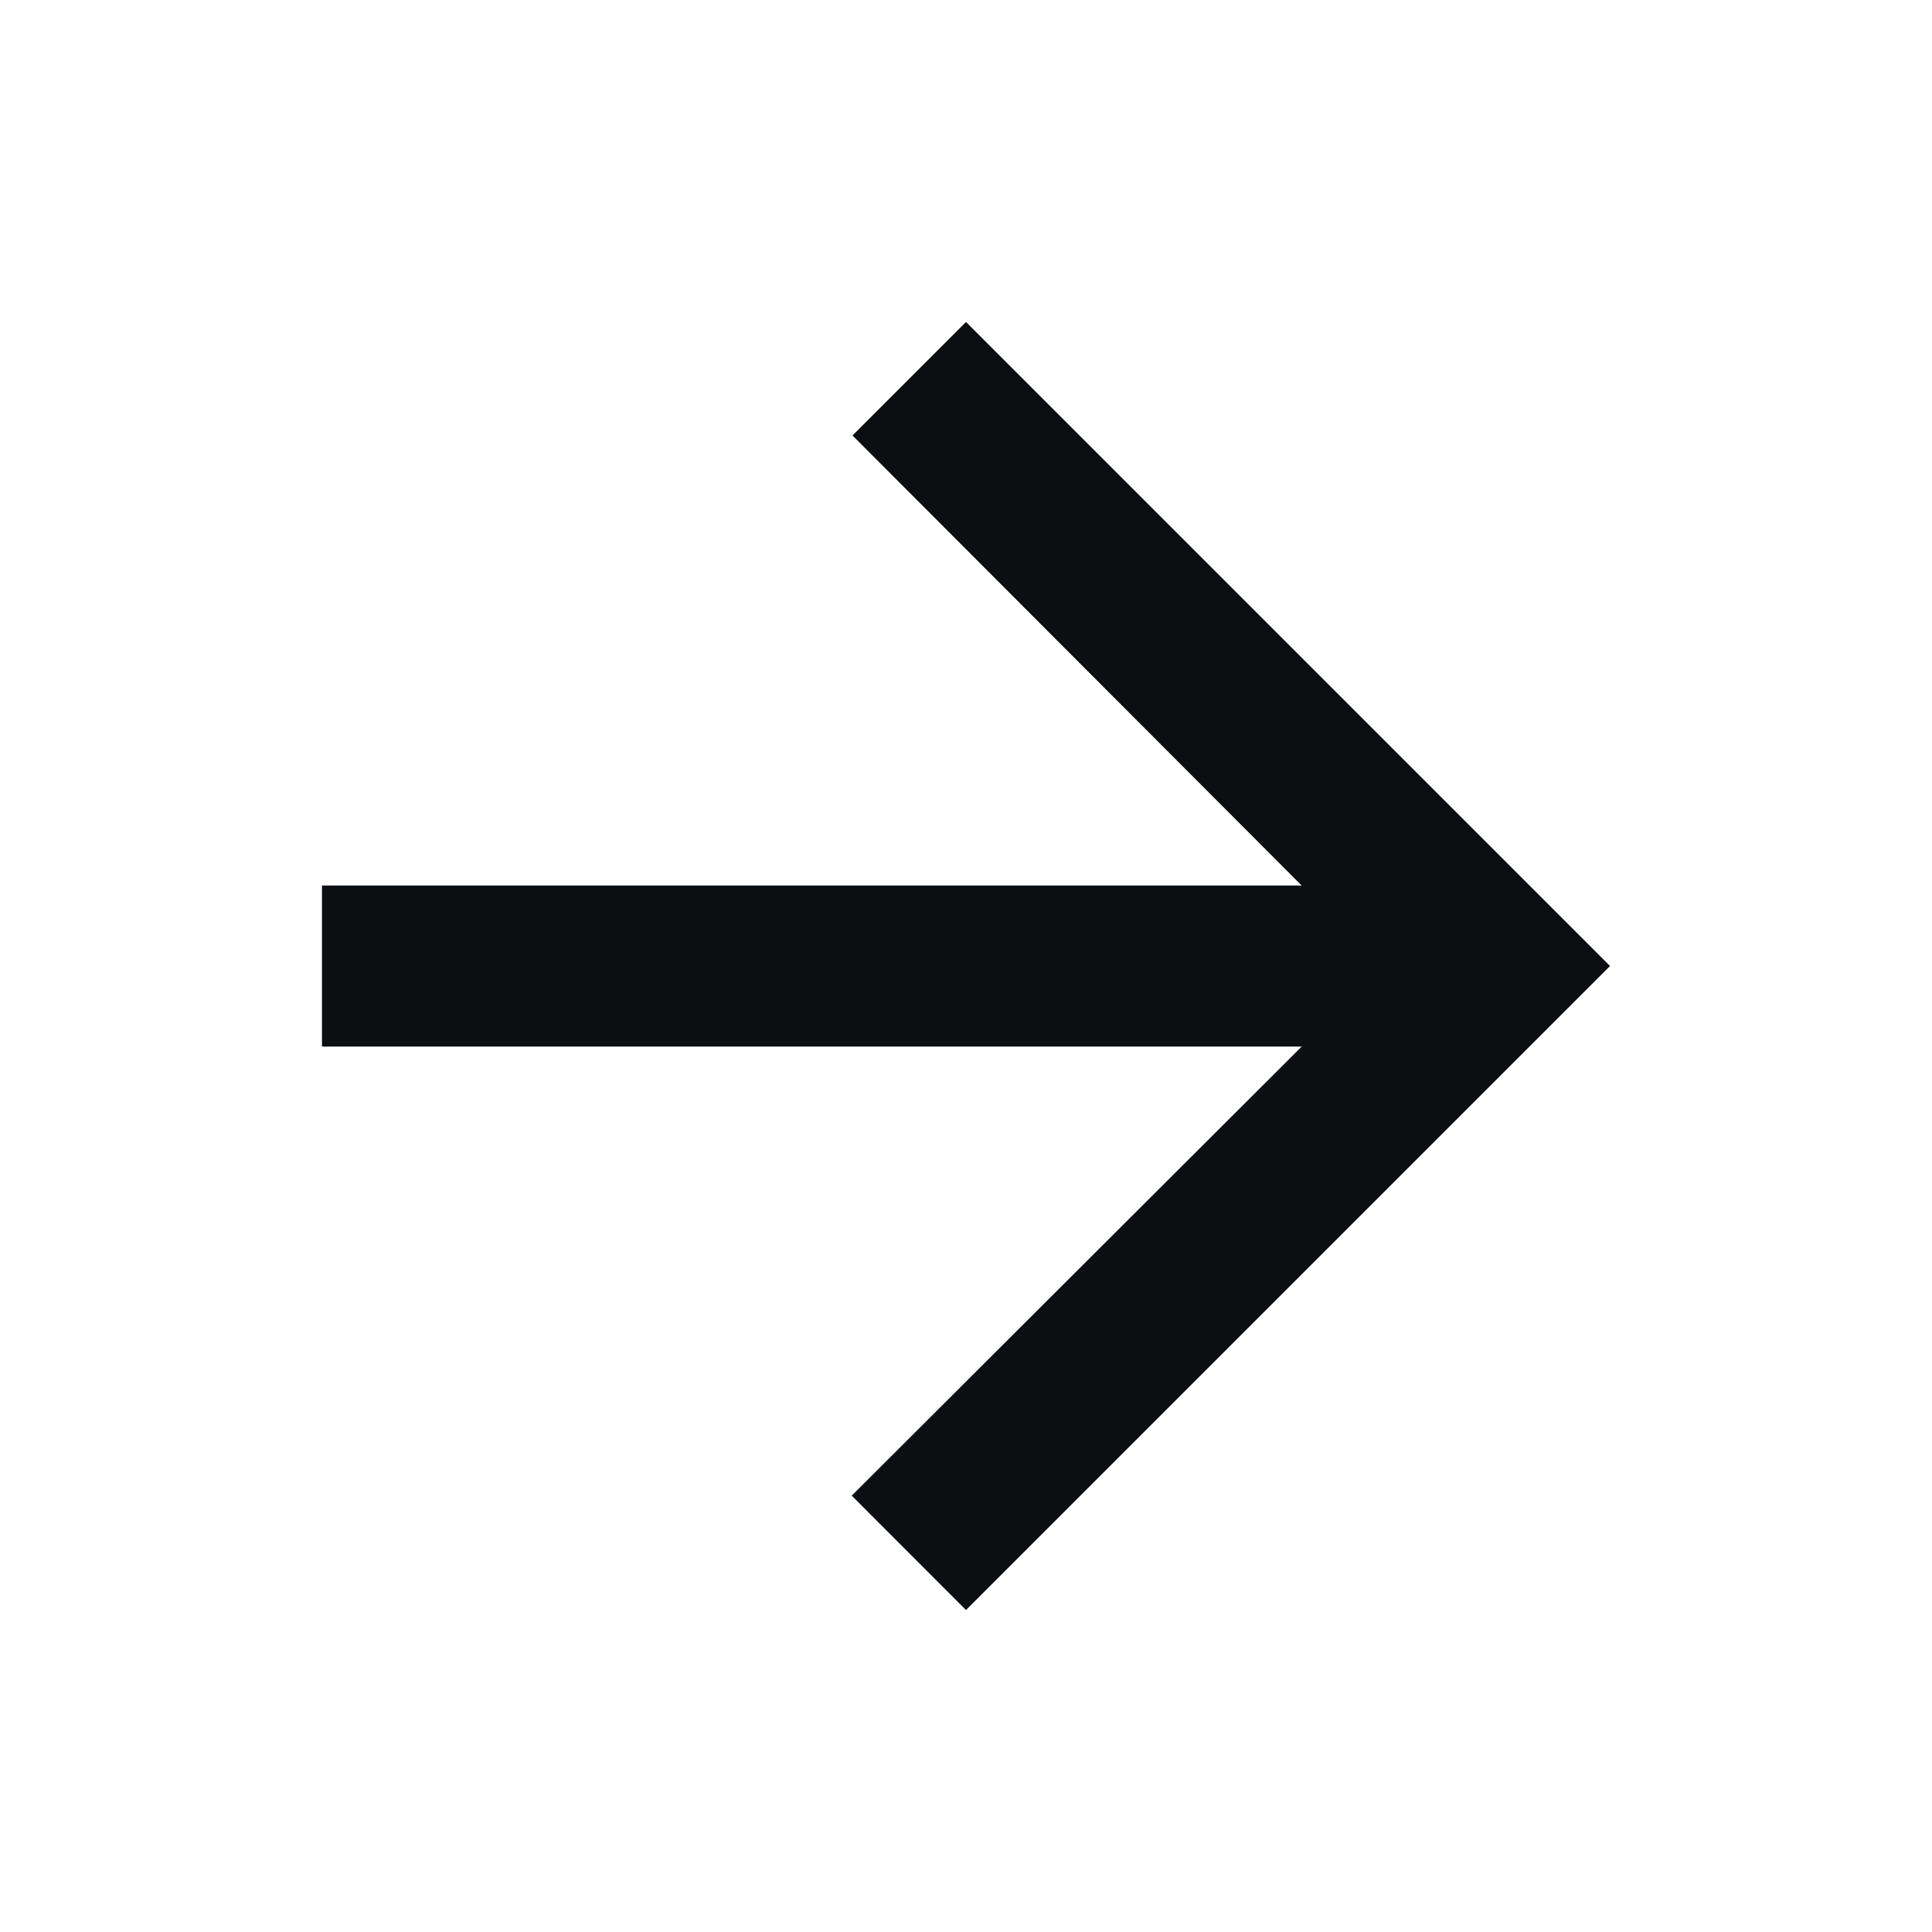 <svg width="20" height="20" viewBox="0 0 20 20" fill="none" xmlns="http://www.w3.org/2000/svg">
<path d="M10 3.333L8.825 4.508L13.475 9.167H3.333L3.333 10.834H13.475L8.817 15.483L10 16.667L16.667 10L10 3.333Z" fill="#0C0E12"/>
</svg>
